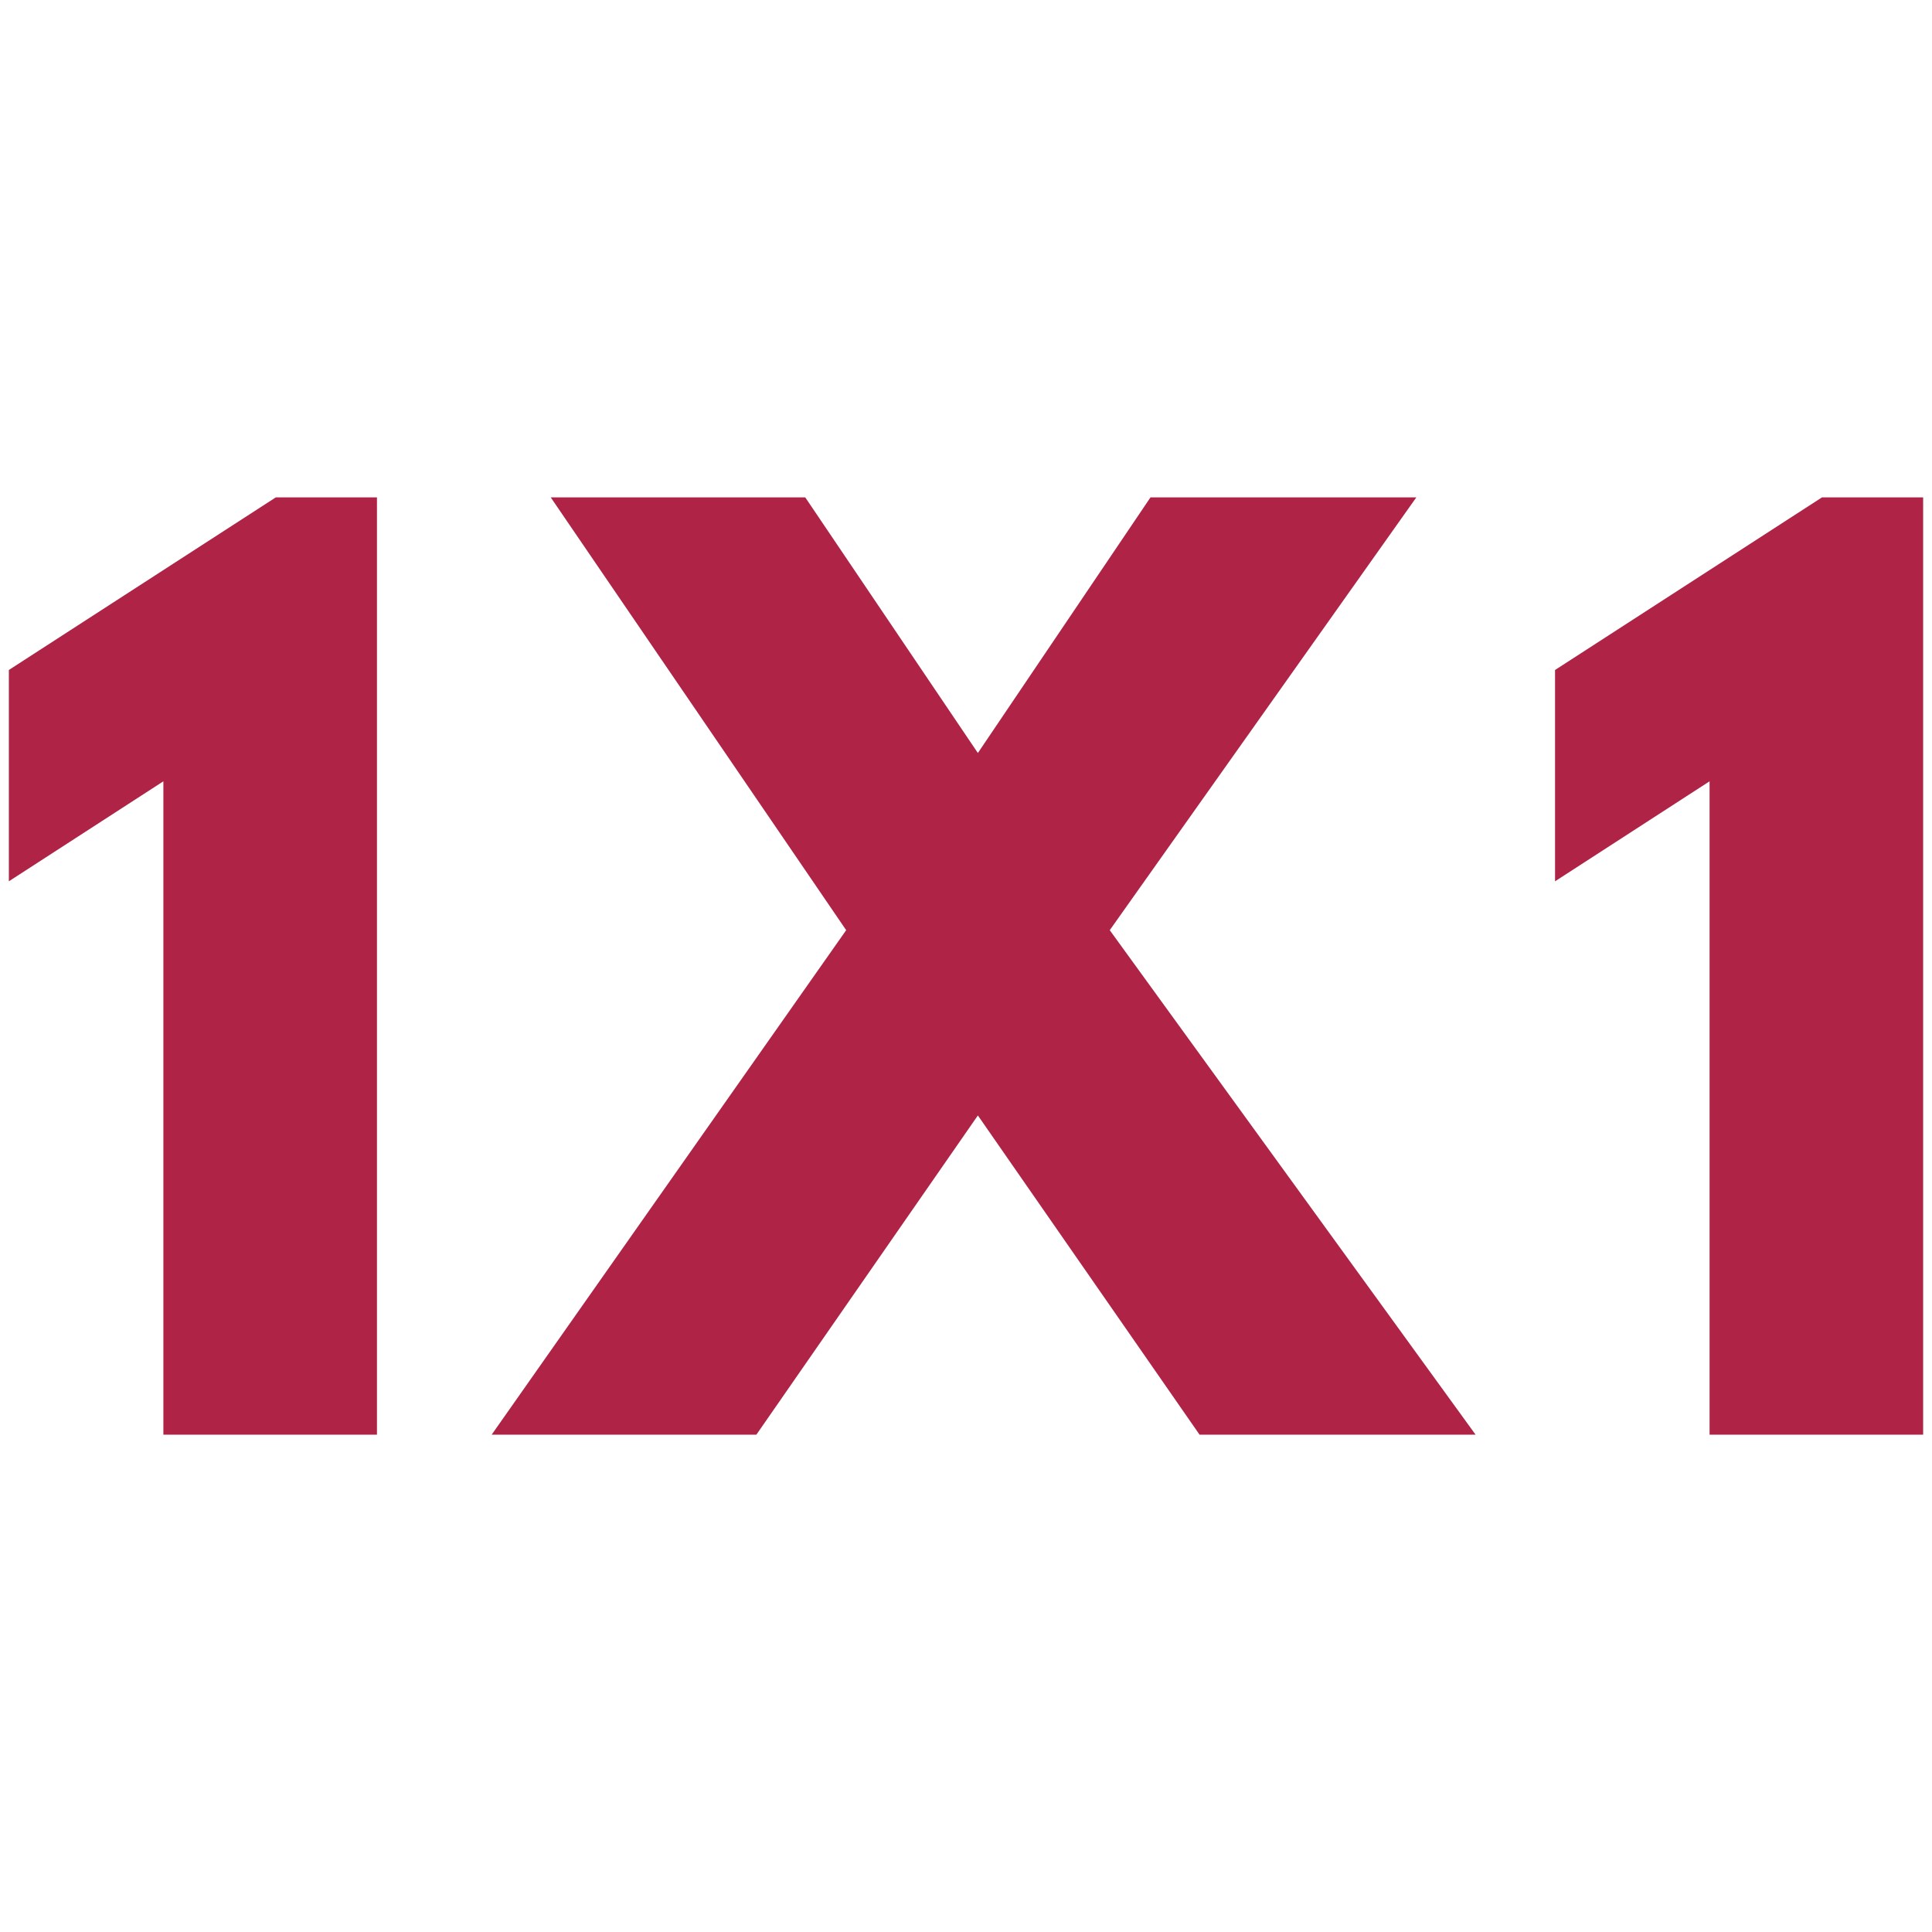<svg xmlns="http://www.w3.org/2000/svg" xmlns:xlink="http://www.w3.org/1999/xlink" id="Layer_1" x="0px" y="0px" viewBox="0 0 1024 1024" style="enable-background:new 0 0 1024 1024;" xml:space="preserve"><style type="text/css">	.st0{fill:#AE2346;}</style><g>	<g>		<g transform="translate(176.593, 491.409)">			<g>				<path class="st0" d="M-171.9-24.3v-112l141.5-91.5h53.6V269H-90V-77.3L-171.9-24.3z"></path>			</g>		</g>	</g>	<g>		<g transform="translate(290.691, 491.409)">			<g>				<path class="st0" d="M491.4,269H345.1L227.6,99.8L110.2,269H-30.1L157.8,1.6L1.2-227.8h134.9l91.5,135.5l91.5-135.5h140.9     L297.5,1.6L491.4,269z"></path>			</g>		</g>	</g>	<g>		<g transform="translate(494.805, 491.409)">			<g>				<path class="st0" d="M329.4-24.3v-112l141.5-91.5h53.6V269H411.3V-77.3L329.4-24.3z"></path>			</g>		</g>	</g></g></svg>